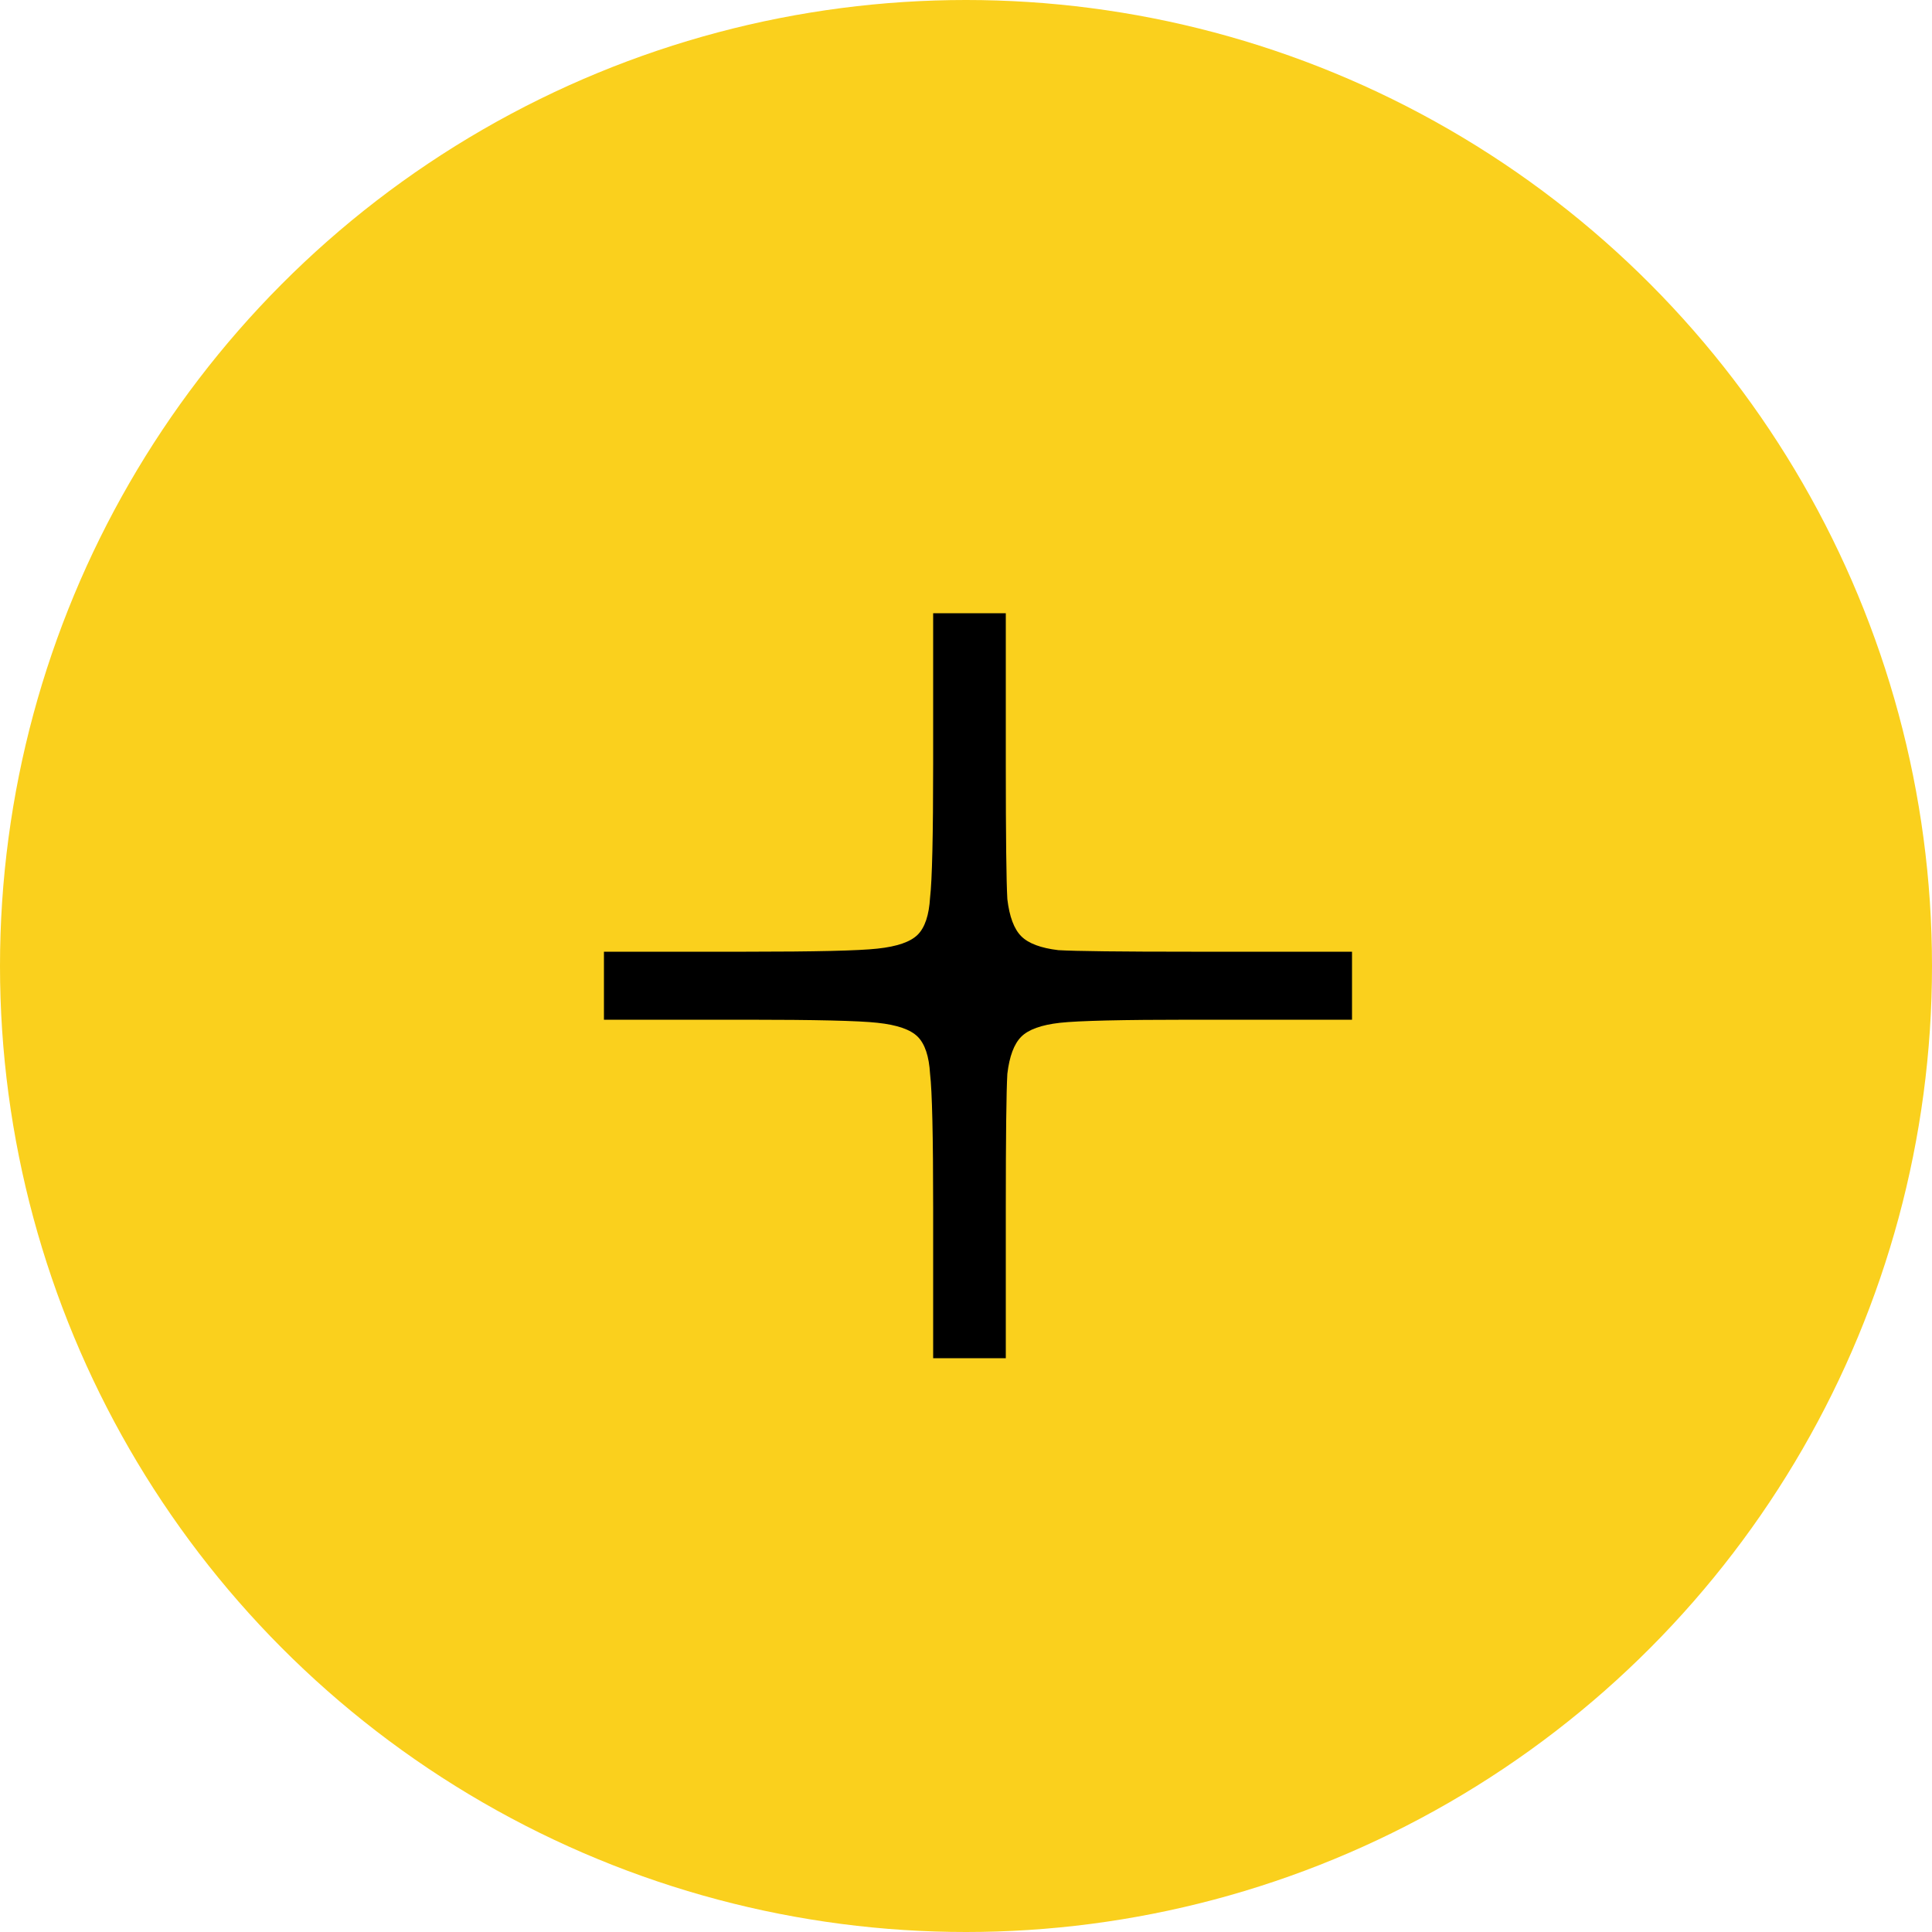 <svg width="40" height="40" viewBox="0 0 40 40" fill="none" xmlns="http://www.w3.org/2000/svg">
<circle cx="20" cy="20" r="20" fill="#FAD01D"/>
<path d="M12.504 21.112V19.704H15.448C16.877 19.704 17.784 19.683 18.168 19.64C18.573 19.597 18.851 19.501 19 19.352C19.149 19.203 19.235 18.947 19.256 18.584C19.299 18.221 19.32 17.293 19.32 15.8V12.696H20.824V15.832C20.824 17.325 20.835 18.253 20.856 18.616C20.899 18.979 20.995 19.235 21.144 19.384C21.293 19.533 21.549 19.629 21.912 19.672C22.275 19.693 23.192 19.704 24.664 19.704H27.992V21.112H24.664C23.235 21.112 22.328 21.133 21.944 21.176C21.56 21.219 21.293 21.315 21.144 21.464C20.995 21.613 20.899 21.869 20.856 22.232C20.835 22.595 20.824 23.523 20.824 25.016V28.12H19.32V25.016C19.32 23.523 19.299 22.595 19.256 22.232C19.235 21.869 19.149 21.613 19 21.464C18.851 21.315 18.573 21.219 18.168 21.176C17.784 21.133 16.877 21.112 15.448 21.112H12.504Z" fill="black"/>
</svg>
